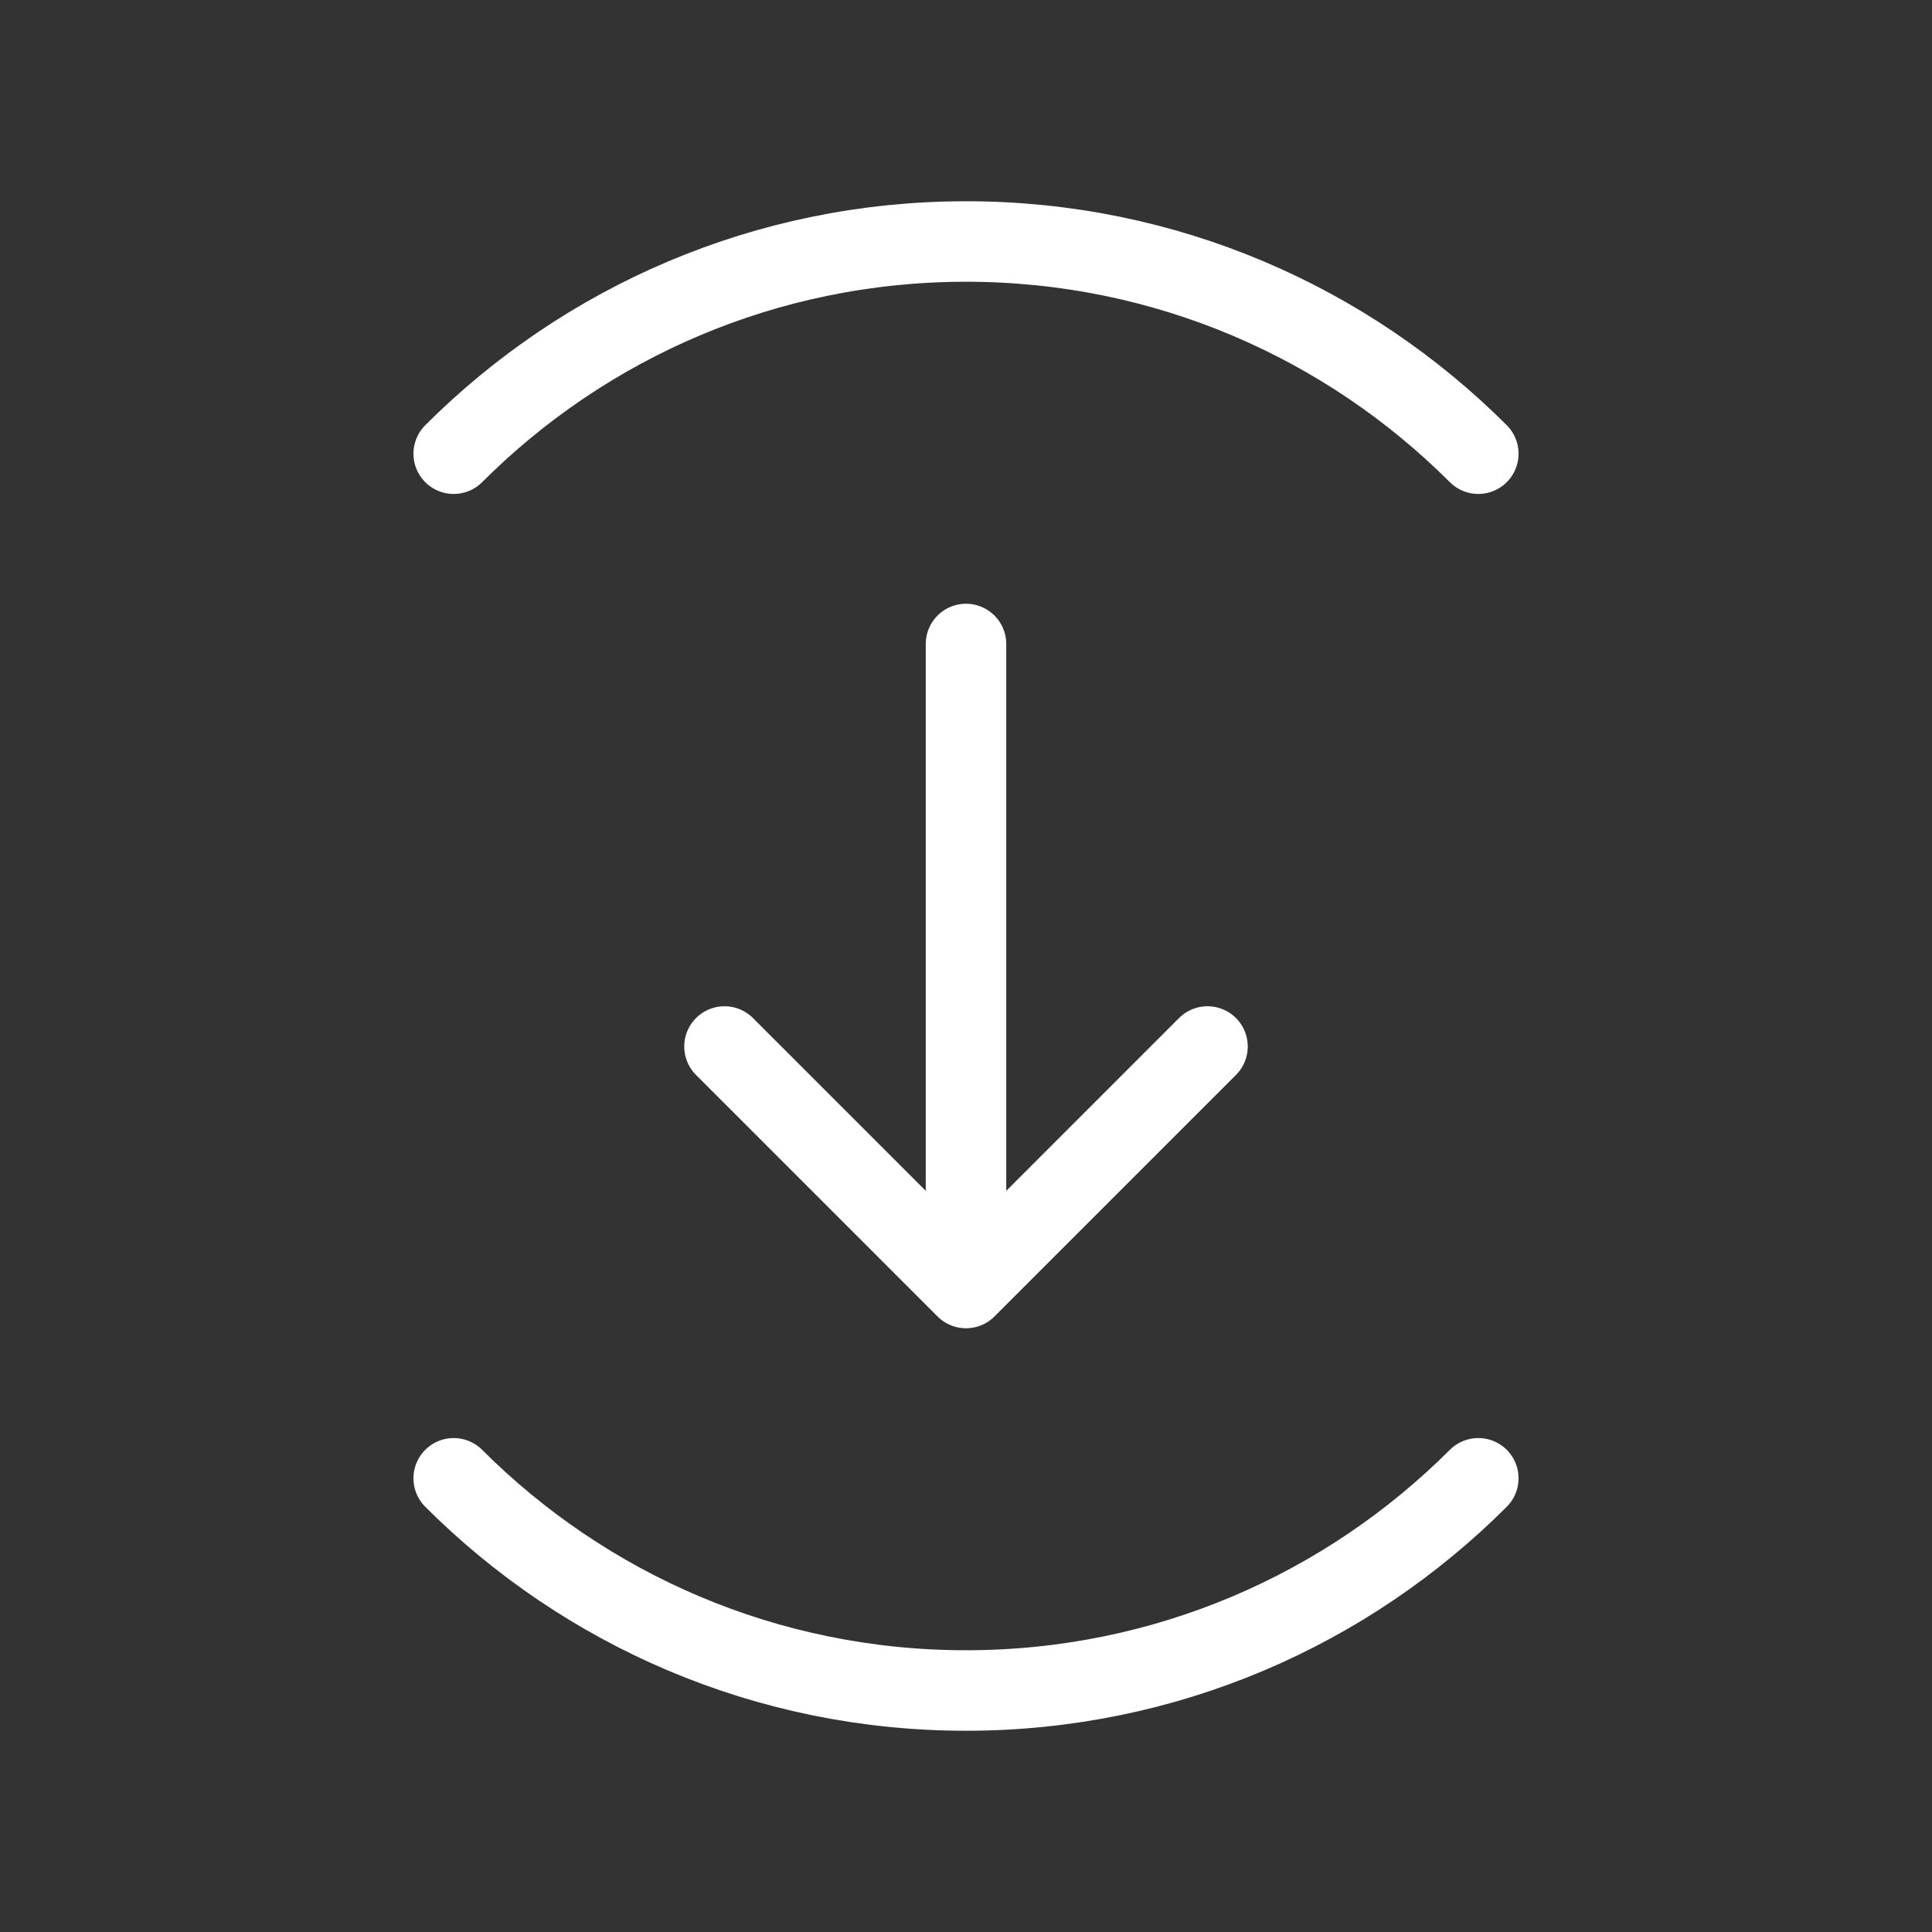 <svg width="36" height="36" viewBox="0 0 36 36" fill="none" xmlns="http://www.w3.org/2000/svg">
<rect x="0" y="0" width="36" height="36" fill="#333333" stroke="none"/>
<path d="M27.546 27.546C25.102 29.989 21.727 31.5 18 31.5C14.272 31.5 10.897 29.989 8.454 27.546M8.454 8.454C10.897 6.011 14.272 4.5 18 4.5C21.727 4.5 25.102 6.011 27.546 8.454M18 12V24M18 24L13.5 19.5M18 24L22.5 19.5" stroke="white" stroke-width="1.5" stroke-linecap="round" stroke-linejoin="round"/>
</svg>
